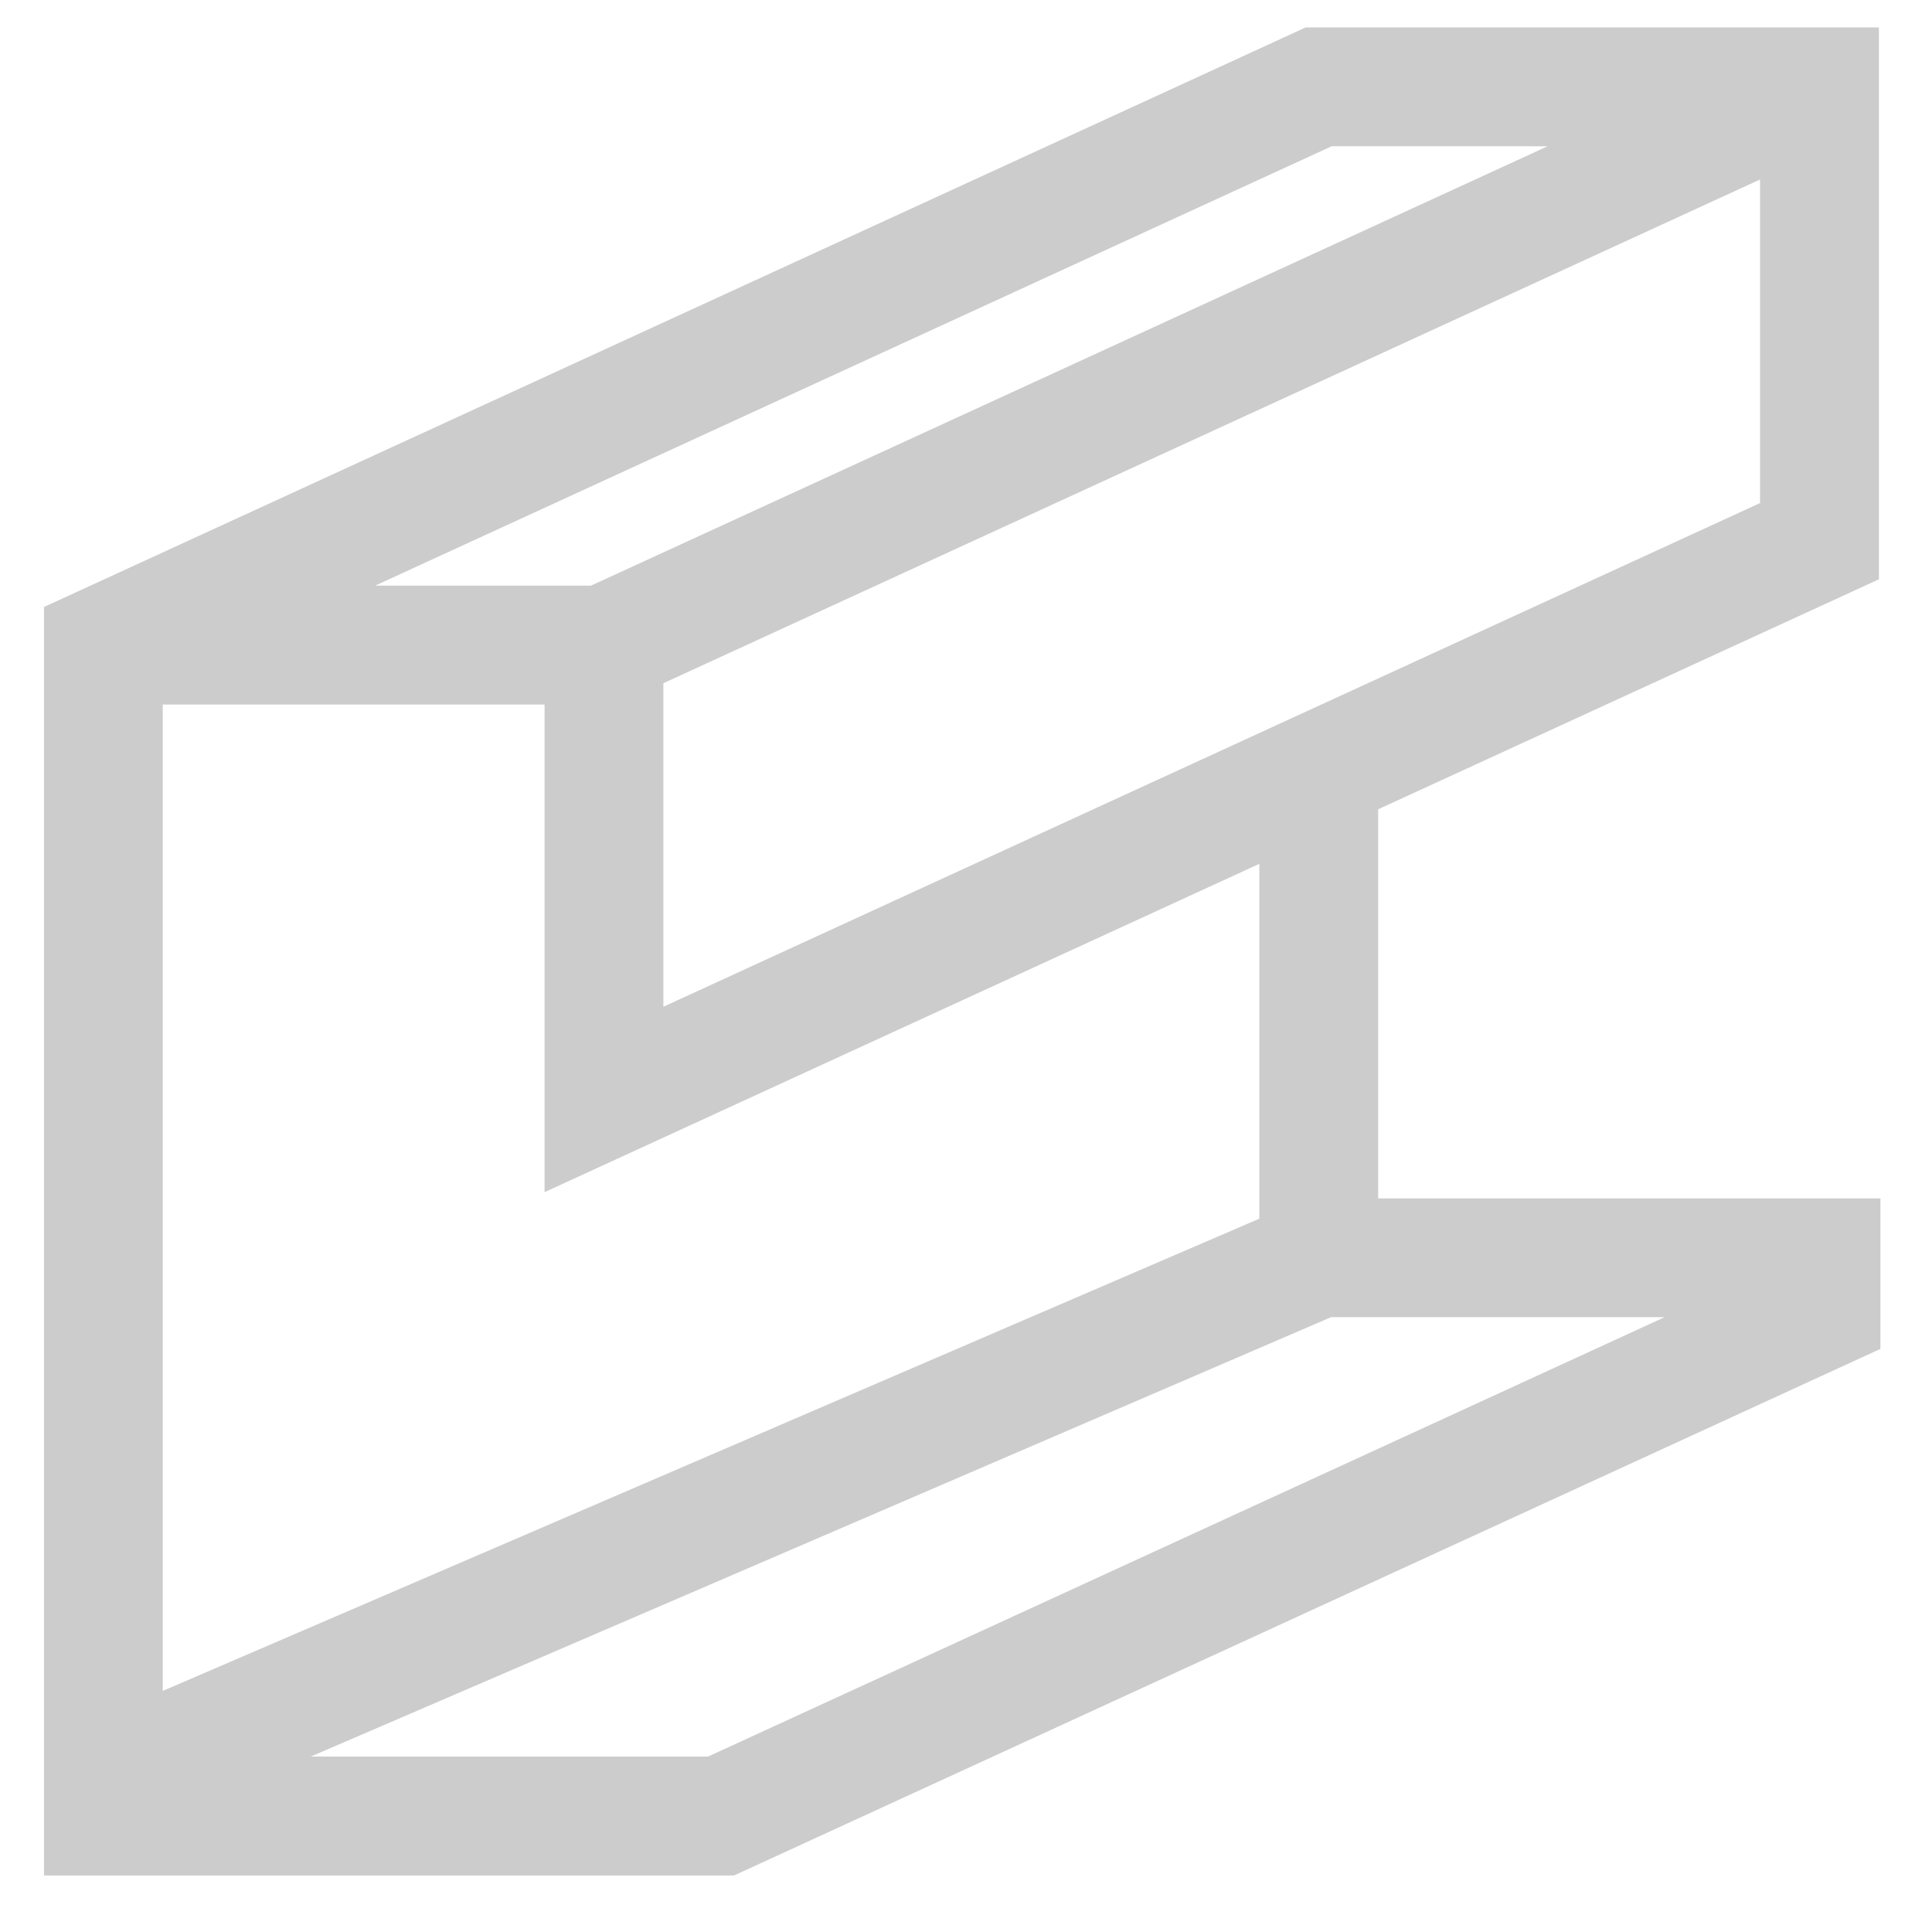 <?xml version="1.0" encoding="UTF-8"?>
<svg xmlns="http://www.w3.org/2000/svg" width="33" height="33" fill="none">
  <path d="M32.12 20.47h-8.58v-6.647l8.553-3.928V.468h-9.79l-21.552 9.9v21.667h11.786l19.582-8.995v-2.57zM30.062 8.593l-18.731 8.603V11.67l18.732-8.604v5.528h-.002zm-7.315-6.095h3.688l-16.34 7.505H6.408l16.34-7.506v.001zM2.78 12.034h6.522v8.329l12.208-5.608v6.061L2.78 28.882V12.034zm9.312 17.97H5.307l17.429-7.506h5.697l-16.34 7.506z" fill="#CCC"></path>
</svg>
